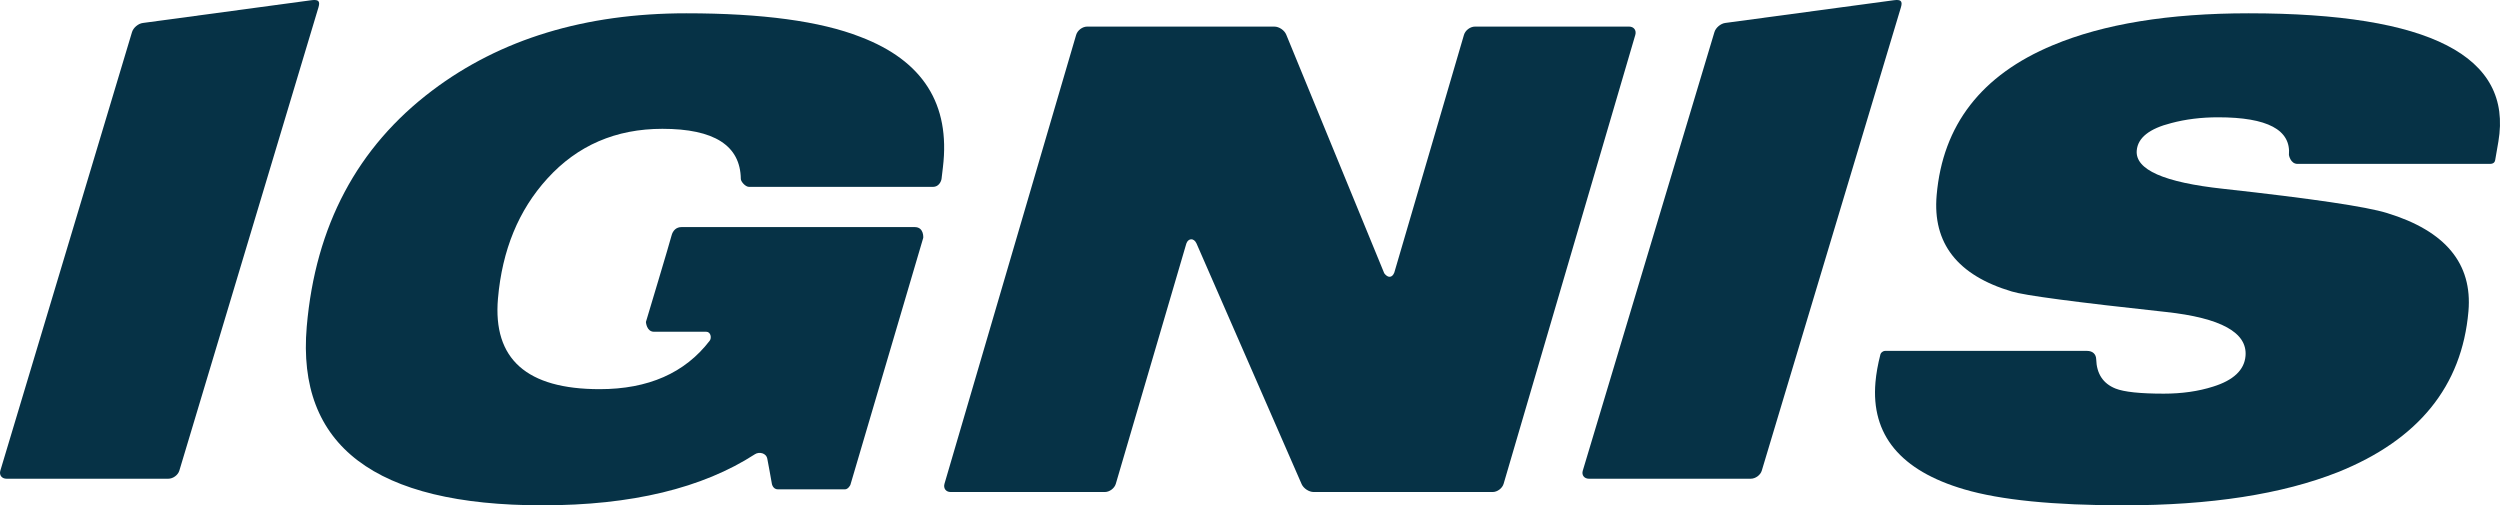 <?xml version="1.0" encoding="UTF-8"?>
<svg width="188px" height="38px" viewBox="0 0 188 38" version="1.1" xmlns="http://www.w3.org/2000/svg" xmlns:xlink="http://www.w3.org/1999/xlink">
    <title>Ignis_Suzuki</title>
    <g id="Page-1" stroke="none" stroke-width="1" fill="none" fill-rule="evenodd">
        <g id="Ignis_Suzuki" fill="#063246" fill-rule="nonzero">
            <path d="M70.909,12.565 L70.803,13.461 C70.803,13.461 70.709,14.053 70.144,14.053 L56.33,14.053 C56.047,14.053 55.712,13.65 55.71,13.46 C55.678,10.945 53.713,9.687 49.811,9.687 C46.311,9.687 43.426,10.933 41.16,13.428 C39,15.797 37.763,18.805 37.447,22.453 C37.055,26.995 39.604,29.265 45.095,29.265 C48.746,29.265 51.503,28.053 53.367,25.625 C53.534,25.409 53.447,24.948 53.11,24.948 L49.182,24.948 C48.616,24.948 48.573,24.211 48.573,24.211 C48.573,24.211 50.393,18.159 50.493,17.738 C50.595,17.317 50.873,17.077 51.245,17.077 L68.789,17.077 C69.494,17.077 69.429,17.882 69.429,17.882 L63.948,36.466 C63.948,36.466 63.79,36.8 63.533,36.8 L58.505,36.8 C58.11,36.8 58.044,36.377 58.044,36.377 C58.044,36.377 57.727,34.582 57.707,34.528 C57.633,34.041 57.072,33.965 56.781,34.152 C52.816,36.717 47.485,38 40.792,38 C28.201,38 22.295,33.523 23.067,24.562 C23.721,16.982 26.866,11.062 32.504,6.808 C37.633,2.937 43.999,1 51.604,1 C57.313,1 61.68,1.591 64.702,2.774 C69.406,4.567 71.475,7.83 70.909,12.565" id="Fill-1"></path>
            <path d="M104.853,20.493 L110.089,2.625 C110.188,2.281 110.561,2 110.918,2 L122.511,2 C122.866,2 123.075,2.281 122.975,2.625 L113.074,36.376 C112.975,36.72 112.601,37 112.246,37 L98.791,37 C98.435,37 98.028,36.731 97.883,36.406 L89.978,18.31 C89.773,17.862 89.351,17.914 89.213,18.314 L83.911,36.376 C83.813,36.72 83.438,37 83.083,37 L71.488,37 C71.131,37 70.925,36.72 71.026,36.376 L80.926,2.625 C81.026,2.281 81.398,2 81.753,2 L95.83,2 C96.186,2 96.588,2.271 96.724,2.602 L104.095,20.55 C104.366,20.918 104.693,20.908 104.853,20.493" id="Fill-2"></path>
            <path d="M187.878,10.648 L187.637,12.042 C187.612,12.182 187.523,12.325 187.24,12.325 C187.24,12.325 173.086,12.325 172.776,12.325 C172.233,12.325 172.128,11.654 172.128,11.654 C172.291,9.766 170.517,8.821 166.802,8.821 C165.53,8.821 164.363,8.967 163.288,9.253 C161.636,9.669 160.765,10.357 160.683,11.317 C160.558,12.756 162.727,13.718 167.194,14.199 C173.857,14.933 177.963,15.54 179.507,16.021 C183.898,17.363 185.938,19.826 185.627,23.412 C185.137,29.04 181.867,33.074 175.817,35.504 C171.609,37.167 166.239,38 159.701,38 C154.432,38 150.434,37.601 147.714,36.8 C142.916,35.393 140.689,32.704 141.035,28.739 C141.089,28.105 141.213,27.406 141.409,26.643 C141.436,26.532 141.587,26.387 141.77,26.387 L156.946,26.387 C157.373,26.387 157.624,26.638 157.634,27.015 C157.667,28.105 158.146,28.839 159.081,29.217 C159.727,29.475 160.936,29.603 162.715,29.603 C164.078,29.603 165.316,29.427 166.426,29.073 C167.958,28.596 168.773,27.825 168.863,26.771 C169.015,25.012 167.016,23.907 162.867,23.459 C156.076,22.724 152.217,22.212 151.29,21.921 C147.205,20.707 145.319,18.292 145.636,14.678 C146.092,9.399 149.004,5.638 154.373,3.4 C158.193,1.8 163.1,1 169.1,1 C182.715,1 188.973,4.216 187.878,10.648" id="Fill-3"></path>
            <path d="M9.926,2.416 C10.027,2.08 10.397,1.769 10.749,1.727 L23.431,0.015 C23.91,-0.044 24.098,0.056 23.951,0.545 L13.487,35.39 C13.386,35.726 13.013,36 12.657,36 L0.49,36 C0.135,36 -0.077,35.726 0.026,35.39 L9.926,2.416" id="Fill-4"></path>
            <path d="M128.925,2.414 C129.026,2.079 129.398,1.768 129.748,1.725 L142.431,0.016 C142.907,-0.045 143.099,0.054 142.951,0.546 L132.486,35.392 C132.386,35.728 132.011,36 131.656,36 L119.487,36 C119.131,36 118.923,35.726 119.026,35.392 L128.925,2.414" id="Fill-5"></path>
        </g>
    </g>
</svg>